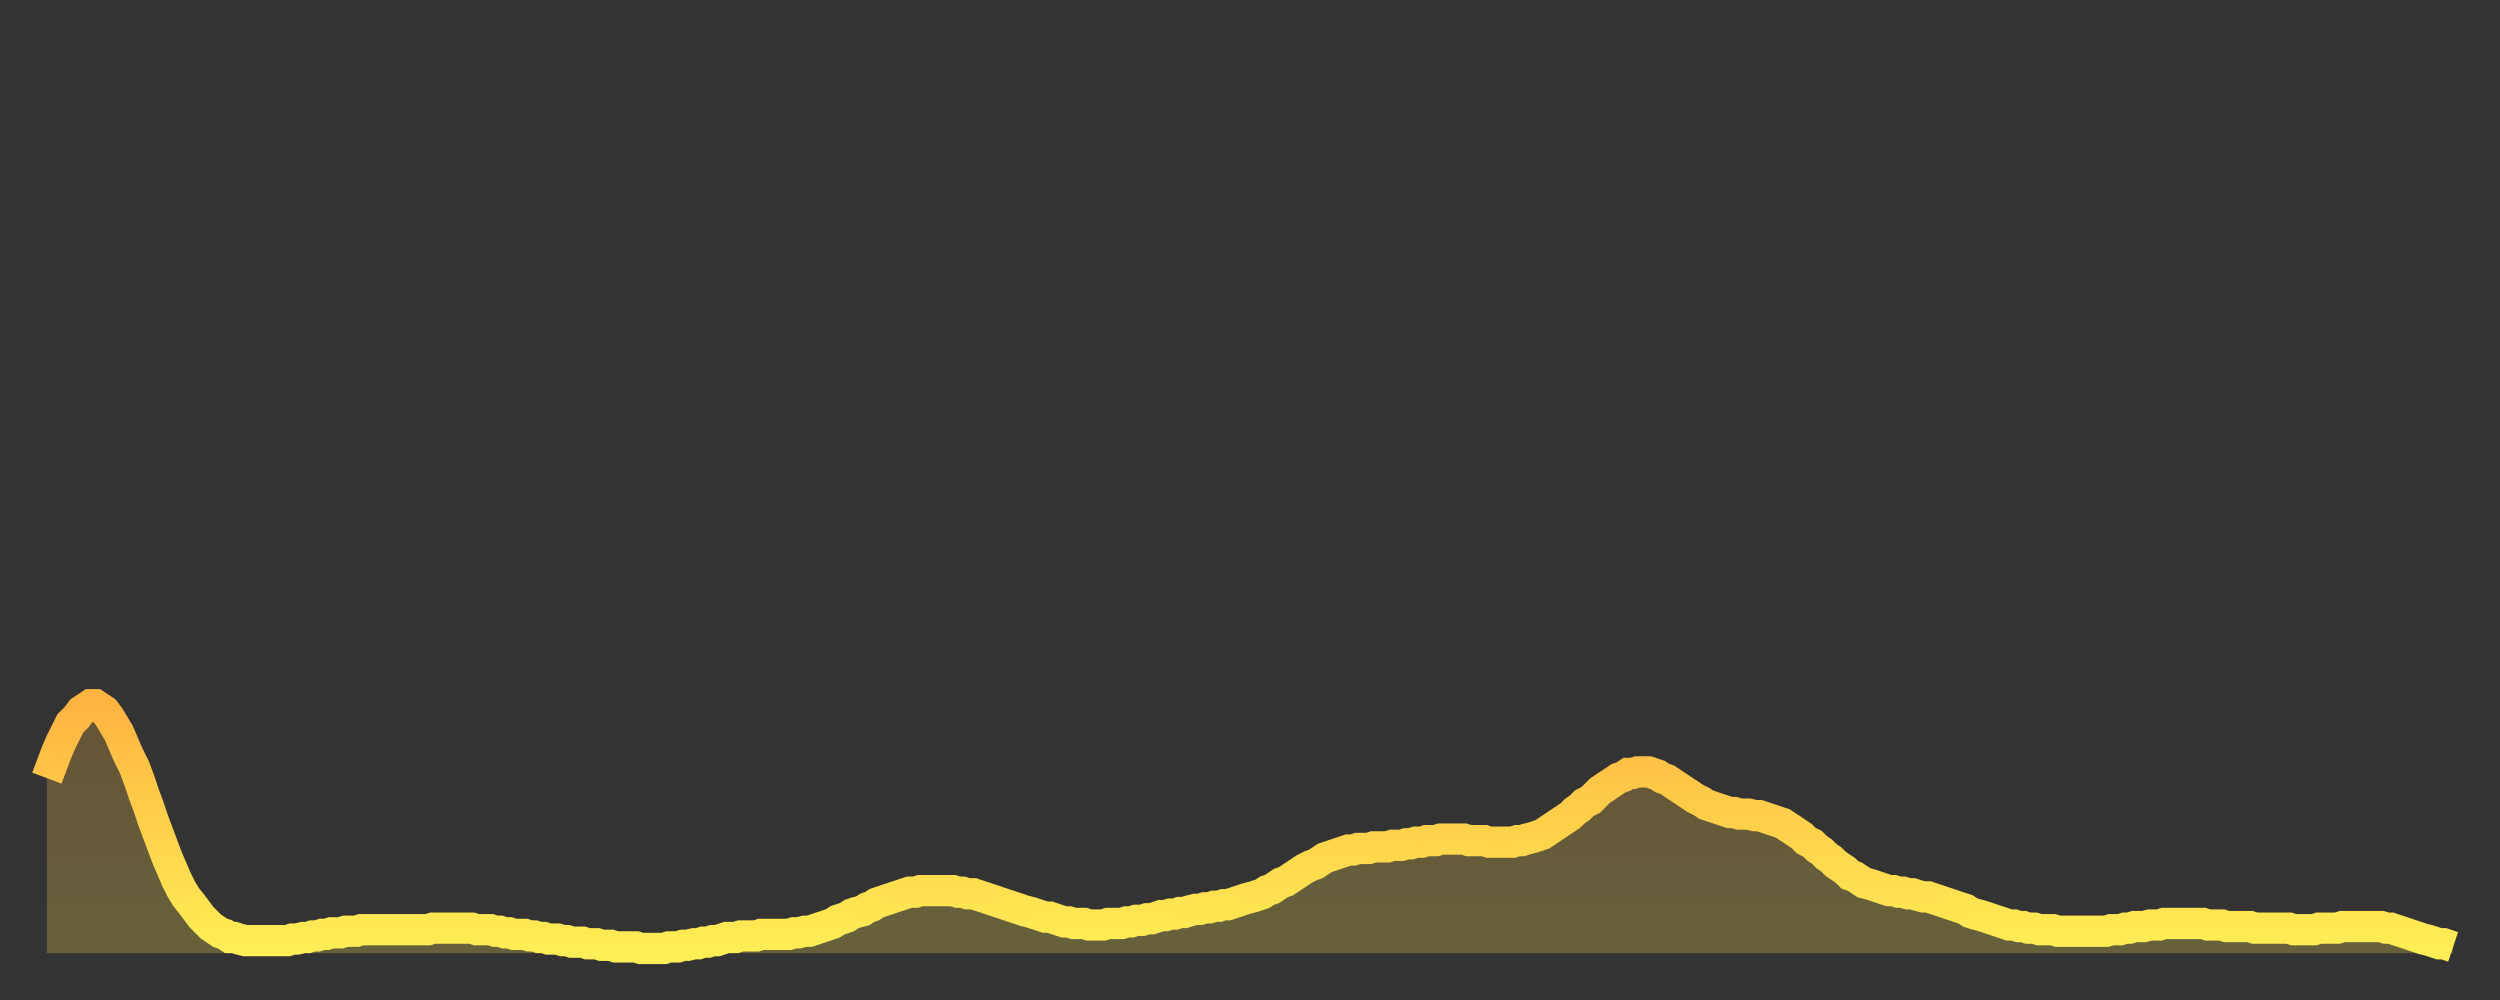 <?xml version="1.0" encoding="utf-8" ?>
<svg baseProfile="full" height="64" version="1.1" width="160" xmlns="http://www.w3.org/2000/svg" xmlns:ev="http://www.w3.org/2001/xml-events" xmlns:xlink="http://www.w3.org/1999/xlink"><rect width="100%" height="100%" fill="#333333" stroke="none"/><defs><linearGradient id="id3270" x1="0" x2="0" y1="0" y2="1"><stop offset="0%" stop-color="#ffb442" /><stop offset="50%" stop-color="#ffd14b" /><stop offset="100%" stop-color="#ffee55" /></linearGradient></defs><g transform="translate(3,3)"><g><path d="M 0.0 46.8 L 0.3 46.0 0.6 45.2 0.9 44.5 1.2 43.9 1.5 43.3 1.9 42.9 2.2 42.5 2.5 42.3 2.8 42.1 3.1 42.1 3.4 42.3 3.7 42.5 4.0 42.9 4.3 43.4 4.6 43.9 4.9 44.6 5.2 45.3 5.6 46.1 5.9 46.9 6.2 47.8 6.5 48.6 6.8 49.5 7.1 50.3 7.4 51.1 7.7 51.9 8.0 52.6 8.3 53.3 8.6 53.9 8.9 54.4 9.3 54.9 9.6 55.3 9.9 55.7 10.2 56.0 10.5 56.3 10.8 56.5 11.1 56.7 11.4 56.8 11.7 57.0 12.0 57.0 12.3 57.1 12.7 57.2 13.0 57.2 13.3 57.2 13.6 57.2 13.9 57.2 14.2 57.2 14.5 57.2 14.8 57.2 15.1 57.2 15.4 57.2 15.7 57.1 16.0 57.1 16.4 57.0 16.7 57.0 17.0 56.9 17.3 56.9 17.6 56.8 17.9 56.8 18.2 56.7 18.5 56.7 18.8 56.7 19.1 56.6 19.4 56.6 19.8 56.6 20.1 56.5 20.4 56.5 20.7 56.5 21.0 56.5 21.3 56.5 21.6 56.5 21.9 56.5 22.2 56.5 22.5 56.5 22.8 56.5 23.1 56.5 23.5 56.5 23.8 56.5 24.1 56.5 24.4 56.5 24.7 56.4 25.0 56.4 25.3 56.4 25.6 56.4 25.9 56.4 26.2 56.4 26.5 56.4 26.8 56.4 27.2 56.4 27.5 56.5 27.8 56.5 28.1 56.5 28.4 56.5 28.7 56.6 29.0 56.6 29.3 56.7 29.6 56.7 29.9 56.8 30.2 56.8 30.6 56.8 30.9 56.9 31.2 56.9 31.5 57.0 31.8 57.0 32.1 57.1 32.4 57.1 32.7 57.1 33.0 57.2 33.3 57.2 33.6 57.3 33.9 57.3 34.3 57.3 34.6 57.4 34.9 57.4 35.2 57.4 35.5 57.5 35.8 57.5 36.1 57.5 36.4 57.6 36.7 57.6 37.0 57.6 37.3 57.6 37.7 57.6 38.0 57.7 38.3 57.7 38.6 57.7 38.9 57.7 39.2 57.7 39.5 57.7 39.8 57.6 40.1 57.6 40.4 57.6 40.7 57.5 41.0 57.5 41.4 57.4 41.7 57.4 42.0 57.3 42.3 57.3 42.6 57.2 42.9 57.2 43.2 57.1 43.5 57.0 43.8 57.0 44.1 57.0 44.4 56.9 44.7 56.9 45.1 56.9 45.4 56.9 45.7 56.8 46.0 56.8 46.3 56.8 46.6 56.8 46.9 56.8 47.2 56.8 47.5 56.8 47.8 56.7 48.1 56.7 48.5 56.6 48.8 56.6 49.1 56.5 49.4 56.4 49.7 56.3 50.0 56.2 50.3 56.1 50.6 55.9 50.9 55.8 51.2 55.7 51.5 55.5 51.8 55.4 52.2 55.3 52.5 55.1 52.8 55.0 53.1 54.8 53.4 54.7 53.7 54.6 54.0 54.5 54.3 54.4 54.6 54.3 54.9 54.2 55.2 54.1 55.6 54.1 55.9 54.0 56.2 54.0 56.5 54.0 56.8 54.0 57.1 54.0 57.4 54.0 57.7 54.0 58.0 54.0 58.3 54.1 58.6 54.1 58.9 54.2 59.3 54.2 59.6 54.3 59.9 54.4 60.2 54.5 60.5 54.6 60.8 54.7 61.1 54.8 61.4 54.9 61.7 55.0 62.0 55.1 62.3 55.2 62.6 55.3 63.0 55.4 63.3 55.5 63.6 55.6 63.9 55.7 64.2 55.7 64.5 55.8 64.8 55.9 65.1 56.0 65.4 56.0 65.7 56.1 66.0 56.1 66.4 56.1 66.7 56.2 67.0 56.2 67.3 56.2 67.6 56.2 67.9 56.1 68.2 56.1 68.5 56.1 68.8 56.1 69.1 56.0 69.4 56.0 69.7 55.9 70.1 55.9 70.4 55.8 70.7 55.8 71.0 55.7 71.3 55.6 71.6 55.6 71.9 55.5 72.2 55.5 72.5 55.4 72.8 55.4 73.1 55.3 73.5 55.2 73.8 55.2 74.1 55.1 74.4 55.1 74.7 55.0 75.0 55.0 75.3 54.9 75.6 54.9 75.9 54.8 76.2 54.7 76.5 54.6 76.8 54.5 77.2 54.4 77.5 54.3 77.8 54.2 78.1 54.0 78.4 53.9 78.7 53.7 79.0 53.5 79.3 53.4 79.6 53.2 79.9 53.0 80.2 52.8 80.5 52.6 80.9 52.4 81.2 52.3 81.5 52.1 81.8 51.9 82.1 51.8 82.4 51.7 82.7 51.6 83.0 51.5 83.3 51.4 83.6 51.4 83.9 51.3 84.3 51.3 84.6 51.3 84.9 51.2 85.2 51.2 85.5 51.2 85.8 51.2 86.1 51.1 86.4 51.1 86.7 51.1 87.0 51.0 87.3 51.0 87.6 50.9 88.0 50.9 88.3 50.8 88.6 50.8 88.9 50.8 89.2 50.7 89.5 50.7 89.8 50.7 90.1 50.7 90.4 50.7 90.7 50.7 91.0 50.8 91.4 50.8 91.7 50.8 92.0 50.8 92.3 50.9 92.6 50.9 92.9 50.9 93.2 50.9 93.5 50.9 93.8 50.9 94.1 50.8 94.4 50.8 94.7 50.7 95.1 50.6 95.4 50.5 95.7 50.4 96.0 50.2 96.3 50.0 96.6 49.8 96.9 49.6 97.2 49.4 97.5 49.2 97.8 48.9 98.1 48.7 98.4 48.4 98.8 48.2 99.1 47.9 99.4 47.6 99.7 47.4 100.0 47.2 100.3 47.0 100.6 46.8 100.9 46.7 101.2 46.5 101.5 46.5 101.8 46.4 102.2 46.4 102.5 46.4 102.8 46.5 103.1 46.6 103.4 46.8 103.7 46.9 104.0 47.1 104.3 47.3 104.6 47.5 104.9 47.7 105.2 47.9 105.5 48.1 105.9 48.3 106.2 48.5 106.5 48.6 106.8 48.7 107.1 48.8 107.4 48.9 107.7 49.0 108.0 49.0 108.3 49.1 108.6 49.1 108.9 49.1 109.3 49.2 109.6 49.2 109.9 49.3 110.2 49.4 110.5 49.5 110.8 49.6 111.1 49.7 111.4 49.9 111.7 50.1 112.0 50.3 112.3 50.5 112.6 50.8 113.0 51.0 113.3 51.3 113.6 51.5 113.9 51.8 114.2 52.0 114.5 52.3 114.8 52.5 115.1 52.7 115.4 53.0 115.7 53.1 116.0 53.3 116.3 53.5 116.7 53.6 117.0 53.7 117.3 53.8 117.6 53.9 117.9 54.0 118.2 54.0 118.5 54.1 118.8 54.1 119.1 54.2 119.4 54.2 119.7 54.3 120.1 54.4 120.4 54.4 120.7 54.5 121.0 54.6 121.3 54.7 121.6 54.8 121.9 54.9 122.2 55.0 122.5 55.1 122.8 55.2 123.1 55.4 123.4 55.5 123.8 55.6 124.1 55.7 124.4 55.8 124.7 55.9 125.0 56.0 125.3 56.1 125.6 56.2 125.9 56.2 126.2 56.3 126.5 56.3 126.8 56.4 127.2 56.4 127.5 56.5 127.8 56.5 128.1 56.5 128.4 56.5 128.7 56.6 129.0 56.6 129.3 56.6 129.6 56.6 129.9 56.6 130.2 56.6 130.5 56.6 130.9 56.6 131.2 56.6 131.5 56.6 131.8 56.6 132.1 56.5 132.4 56.5 132.7 56.5 133.0 56.4 133.3 56.4 133.6 56.3 133.9 56.3 134.2 56.3 134.6 56.2 134.9 56.2 135.2 56.2 135.5 56.1 135.8 56.1 136.1 56.1 136.4 56.1 136.7 56.1 137.0 56.1 137.3 56.1 137.6 56.1 138.0 56.1 138.3 56.2 138.6 56.2 138.9 56.2 139.2 56.2 139.5 56.3 139.8 56.3 140.1 56.3 140.4 56.3 140.7 56.3 141.0 56.3 141.3 56.4 141.7 56.4 142.0 56.4 142.3 56.4 142.6 56.4 142.9 56.4 143.2 56.4 143.5 56.4 143.8 56.5 144.1 56.5 144.4 56.5 144.7 56.5 145.1 56.5 145.4 56.4 145.7 56.4 146.0 56.4 146.3 56.4 146.6 56.4 146.9 56.3 147.2 56.3 147.5 56.3 147.8 56.3 148.1 56.3 148.4 56.3 148.8 56.3 149.1 56.3 149.4 56.3 149.7 56.4 150.0 56.4 150.3 56.5 150.6 56.6 150.9 56.7 151.2 56.8 151.5 56.9 151.8 57.0 152.1 57.1 152.5 57.2 152.8 57.3 153.1 57.4 153.4 57.4 153.7 57.5 154.0 57.6" fill="none" id="graph-curve" opacity="1" stroke="url(#id3270)" stroke-width="2" /><path d="M 0 58 L 0.0 46.8 0.3 46.0 0.6 45.2 0.9 44.5 1.2 43.9 1.5 43.3 1.9 42.9 2.2 42.5 2.5 42.3 2.8 42.1 3.1 42.1 3.4 42.3 3.7 42.5 4.0 42.9 4.3 43.4 4.6 43.9 4.9 44.6 5.2 45.3 5.6 46.1 5.9 46.9 6.2 47.8 6.5 48.6 6.8 49.5 7.1 50.3 7.4 51.1 7.7 51.9 8.0 52.6 8.3 53.3 8.6 53.9 8.9 54.4 9.3 54.9 9.6 55.3 9.9 55.7 10.2 56.0 10.5 56.3 10.8 56.5 11.1 56.7 11.4 56.8 11.7 57.0 12.0 57.0 12.3 57.1 12.7 57.2 13.0 57.2 13.3 57.2 13.6 57.2 13.9 57.2 14.2 57.2 14.5 57.2 14.8 57.2 15.1 57.2 15.4 57.2 15.7 57.1 16.0 57.1 16.4 57.0 16.7 57.0 17.0 56.9 17.3 56.9 17.6 56.8 17.9 56.8 18.2 56.7 18.5 56.7 18.8 56.7 19.1 56.6 19.4 56.6 19.8 56.6 20.1 56.5 20.4 56.5 20.7 56.5 21.0 56.5 21.3 56.5 21.6 56.5 21.9 56.5 22.2 56.5 22.5 56.5 22.8 56.5 23.1 56.5 23.5 56.5 23.8 56.5 24.1 56.5 24.4 56.5 24.7 56.4 25.0 56.4 25.3 56.4 25.6 56.4 25.9 56.4 26.2 56.4 26.5 56.4 26.8 56.4 27.2 56.4 27.5 56.5 27.8 56.5 28.1 56.5 28.4 56.5 28.7 56.6 29.0 56.6 29.3 56.7 29.6 56.7 29.9 56.8 30.2 56.8 30.6 56.8 30.9 56.9 31.2 56.9 31.5 57.0 31.8 57.0 32.1 57.1 32.4 57.1 32.7 57.1 33.0 57.2 33.3 57.2 33.6 57.3 33.9 57.3 34.3 57.3 34.6 57.4 34.9 57.4 35.2 57.4 35.5 57.5 35.8 57.5 36.1 57.5 36.4 57.6 36.7 57.6 37.0 57.6 37.3 57.6 37.7 57.6 38.0 57.7 38.3 57.7 38.6 57.7 38.9 57.7 39.2 57.7 39.5 57.7 39.8 57.6 40.1 57.6 40.4 57.6 40.7 57.5 41.0 57.5 41.4 57.4 41.7 57.4 42.0 57.3 42.3 57.3 42.6 57.2 42.9 57.2 43.2 57.1 43.5 57.0 43.8 57.0 44.1 57.0 44.4 56.9 44.7 56.9 45.1 56.9 45.4 56.9 45.7 56.8 46.0 56.8 46.3 56.8 46.6 56.8 46.9 56.8 47.2 56.8 47.5 56.8 47.8 56.7 48.1 56.7 48.5 56.6 48.8 56.6 49.1 56.5 49.4 56.4 49.7 56.3 50.0 56.2 50.3 56.1 50.6 55.9 50.9 55.8 51.2 55.7 51.5 55.5 51.8 55.4 52.2 55.3 52.5 55.1 52.8 55.0 53.1 54.8 53.4 54.7 53.7 54.6 54.0 54.5 54.3 54.4 54.6 54.3 54.9 54.2 55.2 54.1 55.6 54.1 55.9 54.0 56.2 54.0 56.5 54.0 56.8 54.0 57.1 54.0 57.4 54.0 57.7 54.0 58.0 54.0 58.3 54.1 58.6 54.1 58.9 54.2 59.3 54.2 59.6 54.3 59.9 54.4 60.2 54.5 60.5 54.6 60.8 54.7 61.1 54.8 61.4 54.9 61.7 55.0 62.0 55.1 62.3 55.2 62.6 55.3 63.0 55.4 63.3 55.5 63.6 55.6 63.9 55.7 64.2 55.7 64.5 55.8 64.8 55.9 65.1 56.0 65.4 56.0 65.7 56.1 66.0 56.1 66.4 56.1 66.7 56.2 67.0 56.2 67.3 56.2 67.6 56.2 67.9 56.1 68.2 56.1 68.5 56.1 68.8 56.1 69.1 56.0 69.4 56.0 69.7 55.9 70.1 55.9 70.4 55.8 70.7 55.8 71.0 55.7 71.3 55.6 71.6 55.6 71.9 55.5 72.2 55.5 72.5 55.4 72.8 55.4 73.1 55.3 73.5 55.2 73.8 55.2 74.1 55.1 74.4 55.1 74.7 55.0 75.0 55.0 75.3 54.9 75.6 54.9 75.9 54.8 76.2 54.7 76.5 54.6 76.8 54.5 77.2 54.4 77.5 54.3 77.8 54.2 78.1 54.0 78.4 53.9 78.7 53.7 79.0 53.5 79.3 53.4 79.6 53.2 79.9 53.0 80.2 52.8 80.5 52.6 80.9 52.4 81.2 52.3 81.5 52.1 81.8 51.9 82.1 51.8 82.4 51.7 82.7 51.6 83.0 51.5 83.3 51.4 83.6 51.4 83.9 51.3 84.3 51.3 84.6 51.3 84.9 51.2 85.2 51.2 85.5 51.2 85.8 51.2 86.1 51.1 86.4 51.1 86.7 51.1 87.0 51.0 87.3 51.0 87.6 50.9 88.0 50.9 88.3 50.8 88.6 50.8 88.9 50.8 89.2 50.7 89.5 50.7 89.8 50.7 90.1 50.7 90.4 50.7 90.7 50.7 91.0 50.8 91.4 50.8 91.7 50.8 92.0 50.8 92.3 50.9 92.6 50.9 92.9 50.9 93.2 50.9 93.5 50.9 93.8 50.9 94.1 50.8 94.4 50.8 94.7 50.7 95.1 50.6 95.4 50.5 95.7 50.4 96.0 50.2 96.3 50.0 96.6 49.8 96.9 49.6 97.2 49.4 97.5 49.2 97.8 48.9 98.1 48.7 98.4 48.4 98.8 48.2 99.1 47.9 99.4 47.6 99.7 47.4 100.0 47.2 100.3 47.0 100.6 46.8 100.9 46.7 101.2 46.5 101.5 46.5 101.8 46.4 102.2 46.4 102.5 46.4 102.8 46.5 103.1 46.6 103.4 46.8 103.7 46.9 104.0 47.1 104.3 47.3 104.6 47.5 104.9 47.7 105.2 47.9 105.5 48.1 105.9 48.3 106.2 48.5 106.5 48.6 106.8 48.7 107.1 48.8 107.4 48.9 107.7 49.0 108.0 49.0 108.3 49.1 108.6 49.1 108.9 49.1 109.3 49.2 109.6 49.2 109.9 49.3 110.2 49.4 110.5 49.5 110.8 49.6 111.1 49.7 111.4 49.9 111.7 50.1 112.0 50.3 112.3 50.5 112.6 50.8 113.0 51.0 113.3 51.3 113.6 51.5 113.9 51.8 114.2 52.0 114.5 52.3 114.8 52.5 115.1 52.7 115.4 53.0 115.7 53.1 116.0 53.3 116.3 53.5 116.7 53.6 117.0 53.7 117.3 53.8 117.6 53.9 117.9 54.0 118.2 54.0 118.5 54.1 118.8 54.1 119.1 54.2 119.4 54.2 119.7 54.3 120.1 54.4 120.4 54.4 120.7 54.5 121.0 54.6 121.3 54.7 121.6 54.8 121.9 54.9 122.2 55.0 122.5 55.1 122.8 55.2 123.1 55.4 123.4 55.5 123.8 55.6 124.1 55.7 124.4 55.8 124.7 55.9 125.0 56.0 125.3 56.1 125.6 56.2 125.9 56.2 126.2 56.3 126.5 56.3 126.8 56.4 127.2 56.4 127.5 56.5 127.8 56.5 128.1 56.5 128.4 56.5 128.7 56.6 129.0 56.6 129.3 56.6 129.6 56.6 129.9 56.6 130.2 56.6 130.5 56.6 130.9 56.6 131.2 56.6 131.5 56.6 131.8 56.6 132.1 56.5 132.4 56.5 132.7 56.5 133.0 56.4 133.3 56.4 133.6 56.3 133.9 56.3 134.2 56.3 134.6 56.2 134.9 56.2 135.2 56.2 135.5 56.1 135.8 56.1 136.1 56.1 136.4 56.1 136.7 56.1 137.0 56.1 137.3 56.1 137.6 56.1 138.0 56.1 138.3 56.2 138.6 56.2 138.9 56.2 139.2 56.2 139.5 56.3 139.8 56.3 140.1 56.3 140.4 56.3 140.7 56.3 141.0 56.3 141.3 56.4 141.7 56.4 142.0 56.4 142.3 56.4 142.6 56.4 142.9 56.4 143.2 56.4 143.5 56.4 143.8 56.5 144.1 56.5 144.4 56.5 144.7 56.5 145.1 56.5 145.4 56.4 145.7 56.4 146.0 56.4 146.3 56.4 146.6 56.4 146.9 56.3 147.2 56.3 147.5 56.3 147.8 56.3 148.1 56.3 148.4 56.3 148.8 56.3 149.1 56.3 149.4 56.3 149.7 56.4 150.0 56.4 150.3 56.5 150.6 56.6 150.9 56.7 151.2 56.8 151.5 56.9 151.8 57.0 152.1 57.1 152.5 57.2 152.8 57.3 153.1 57.4 153.4 57.4 153.7 57.5 154.0 57.6 154 58" fill="url(#id3270)" fill-opacity=".25" id="graph-shadow" /></g></g></svg>